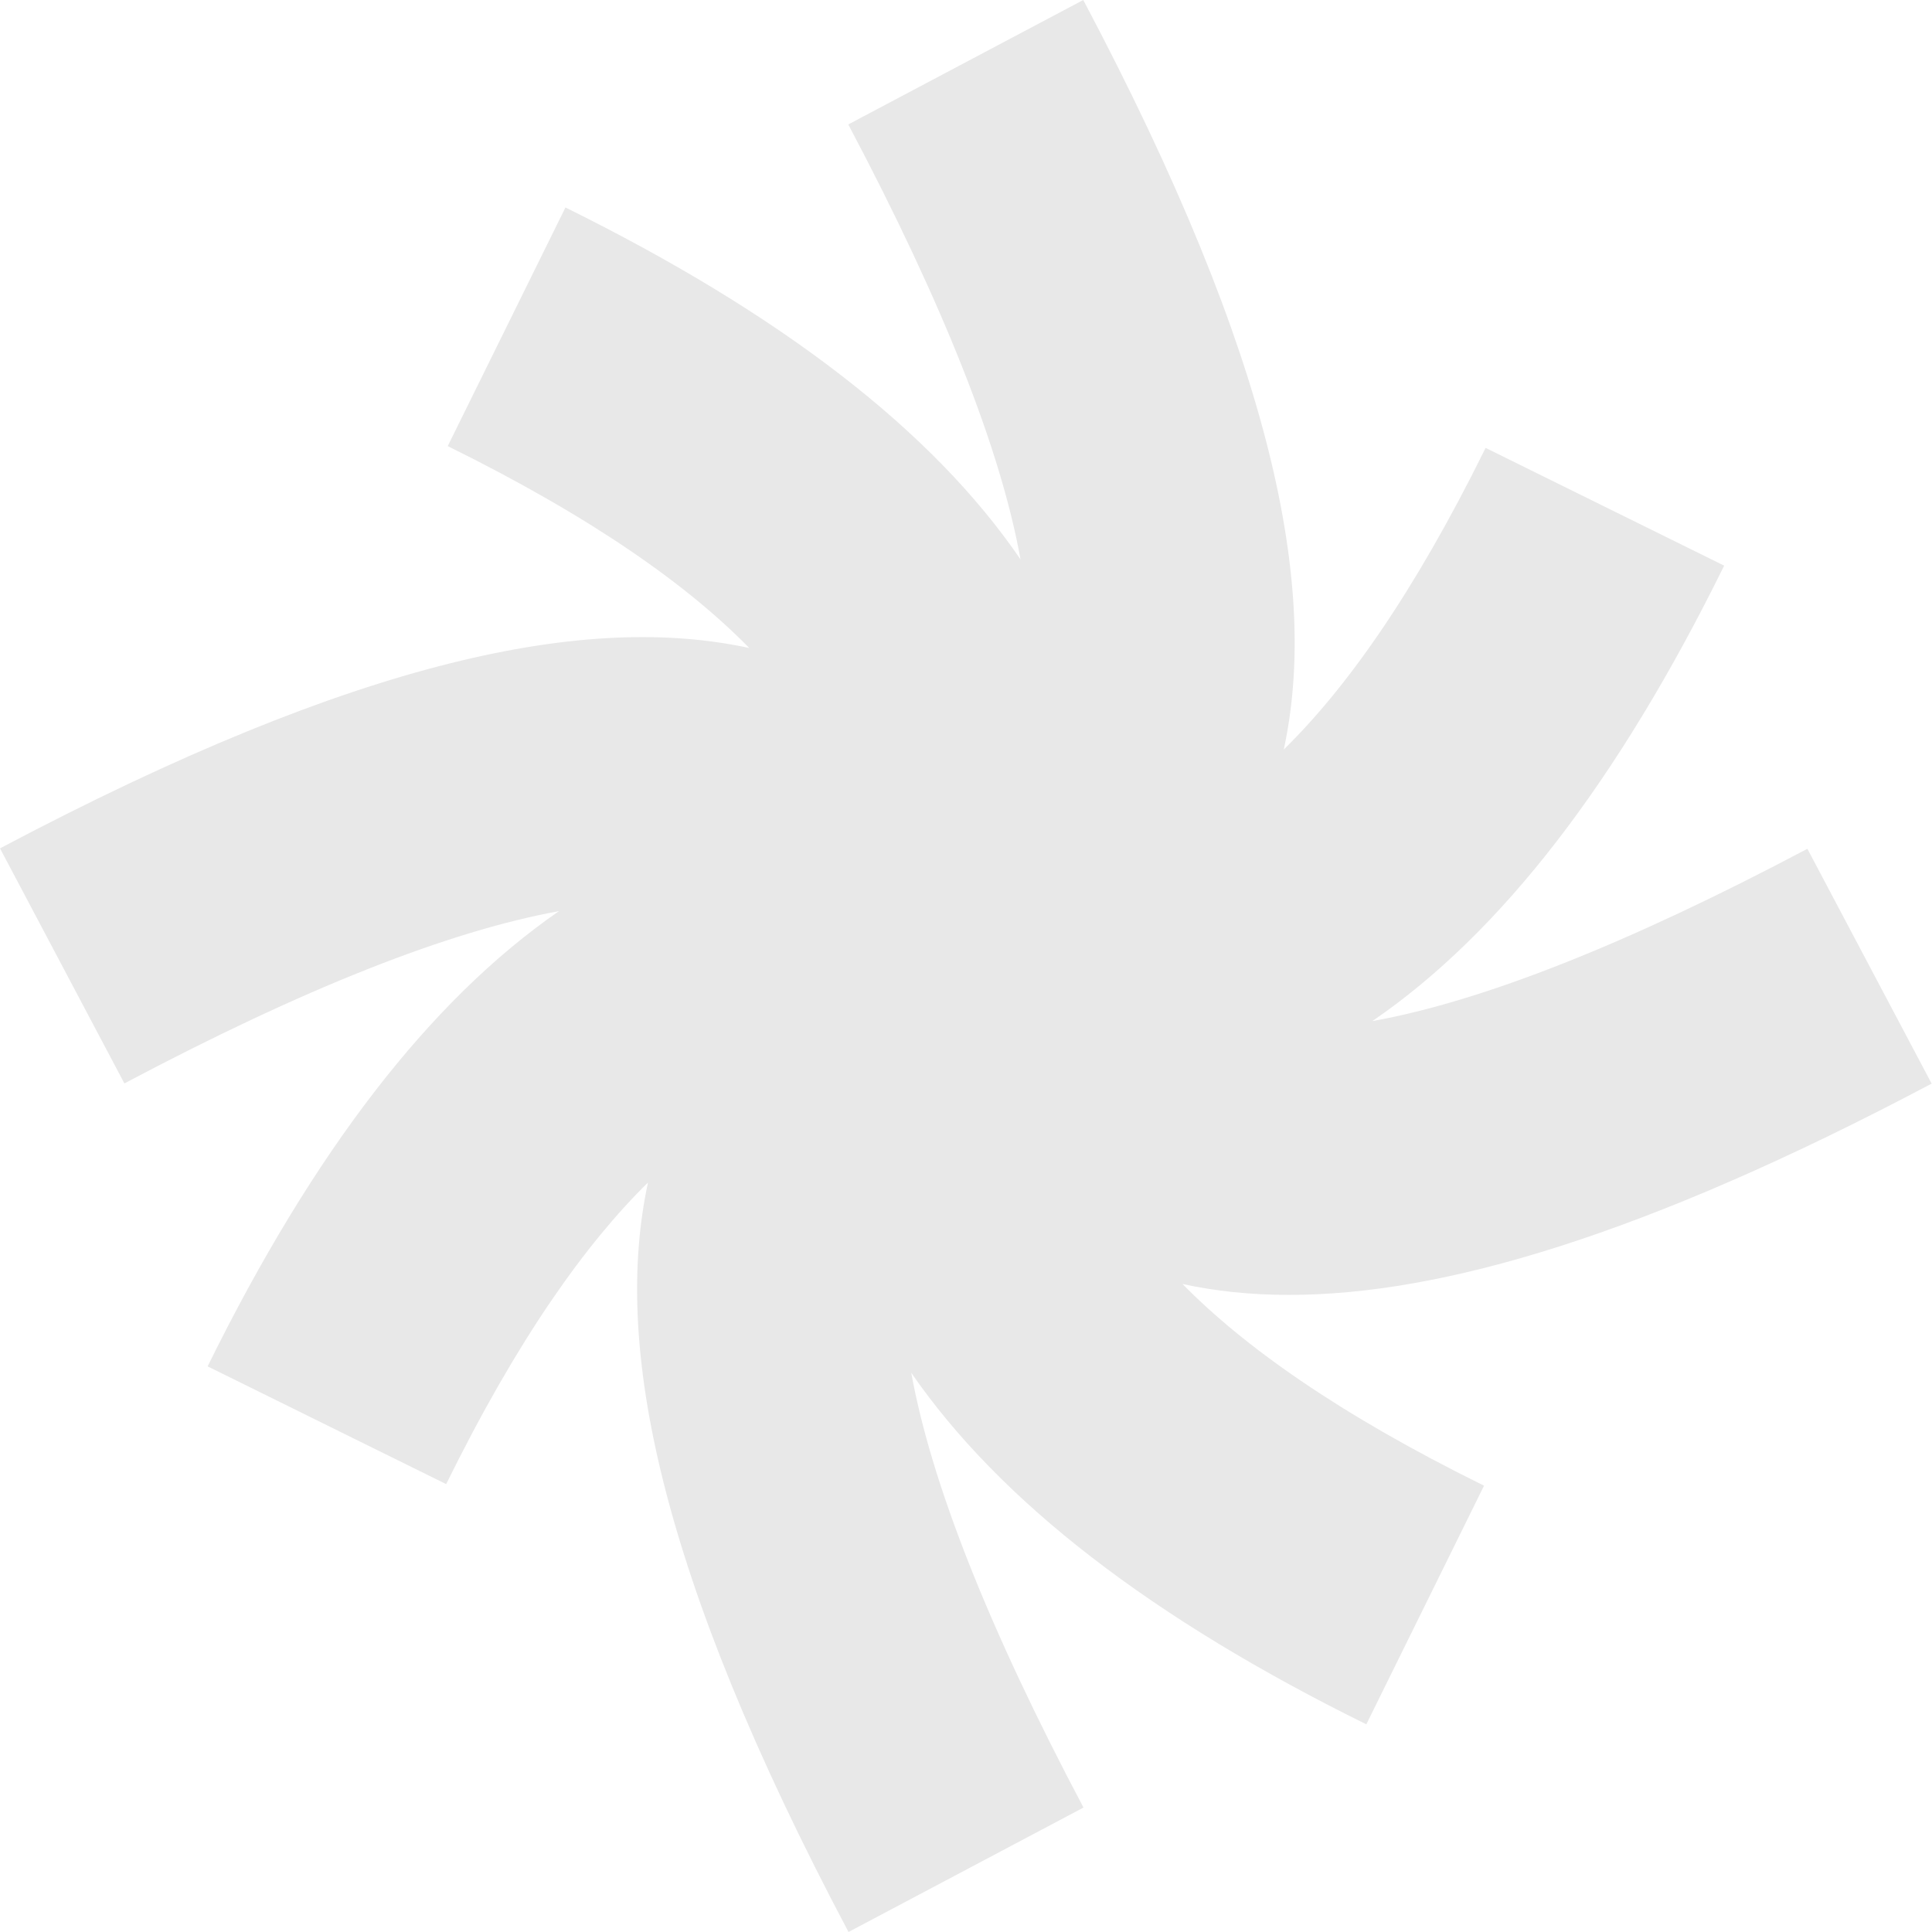<svg width="587" height="587" viewBox="0 0 587 587" fill="none" xmlns="http://www.w3.org/2000/svg">
<path d="M586.932 329.313L549.138 257.89C494.711 286.703 450.493 304.22 416.958 310.24C456.037 283.524 491.533 237.532 523.851 171.859L451.372 136.081C429.331 180.787 408.709 209.464 390.049 227.725C400.664 178.69 387.141 109.568 329.131 0L257.734 37.808C286.536 92.254 304.047 136.487 310.065 169.966C283.358 130.873 237.383 95.432 171.8 63.035L136.034 135.54C180.725 157.589 209.392 178.217 227.647 196.884C178.629 186.265 109.53 199.792 0 257.755L37.795 329.177C92.154 300.365 136.304 282.915 169.839 276.828C130.692 303.882 95.264 349.806 63.081 415.141L135.56 450.919C157.466 406.416 178.155 377.671 196.884 359.275C186.269 408.31 199.791 477.432 257.801 587L329.199 549.192C300.396 494.814 282.953 450.649 276.868 417.102C303.912 456.262 349.82 491.703 415.132 523.897L450.899 451.393C406.411 429.479 377.676 408.851 359.286 390.116C369.224 392.28 379.907 393.43 391.671 393.43C437.917 393.43 499.646 375.439 587 329.177L586.932 329.313Z" fill="#E8E8E8"/>
</svg>
